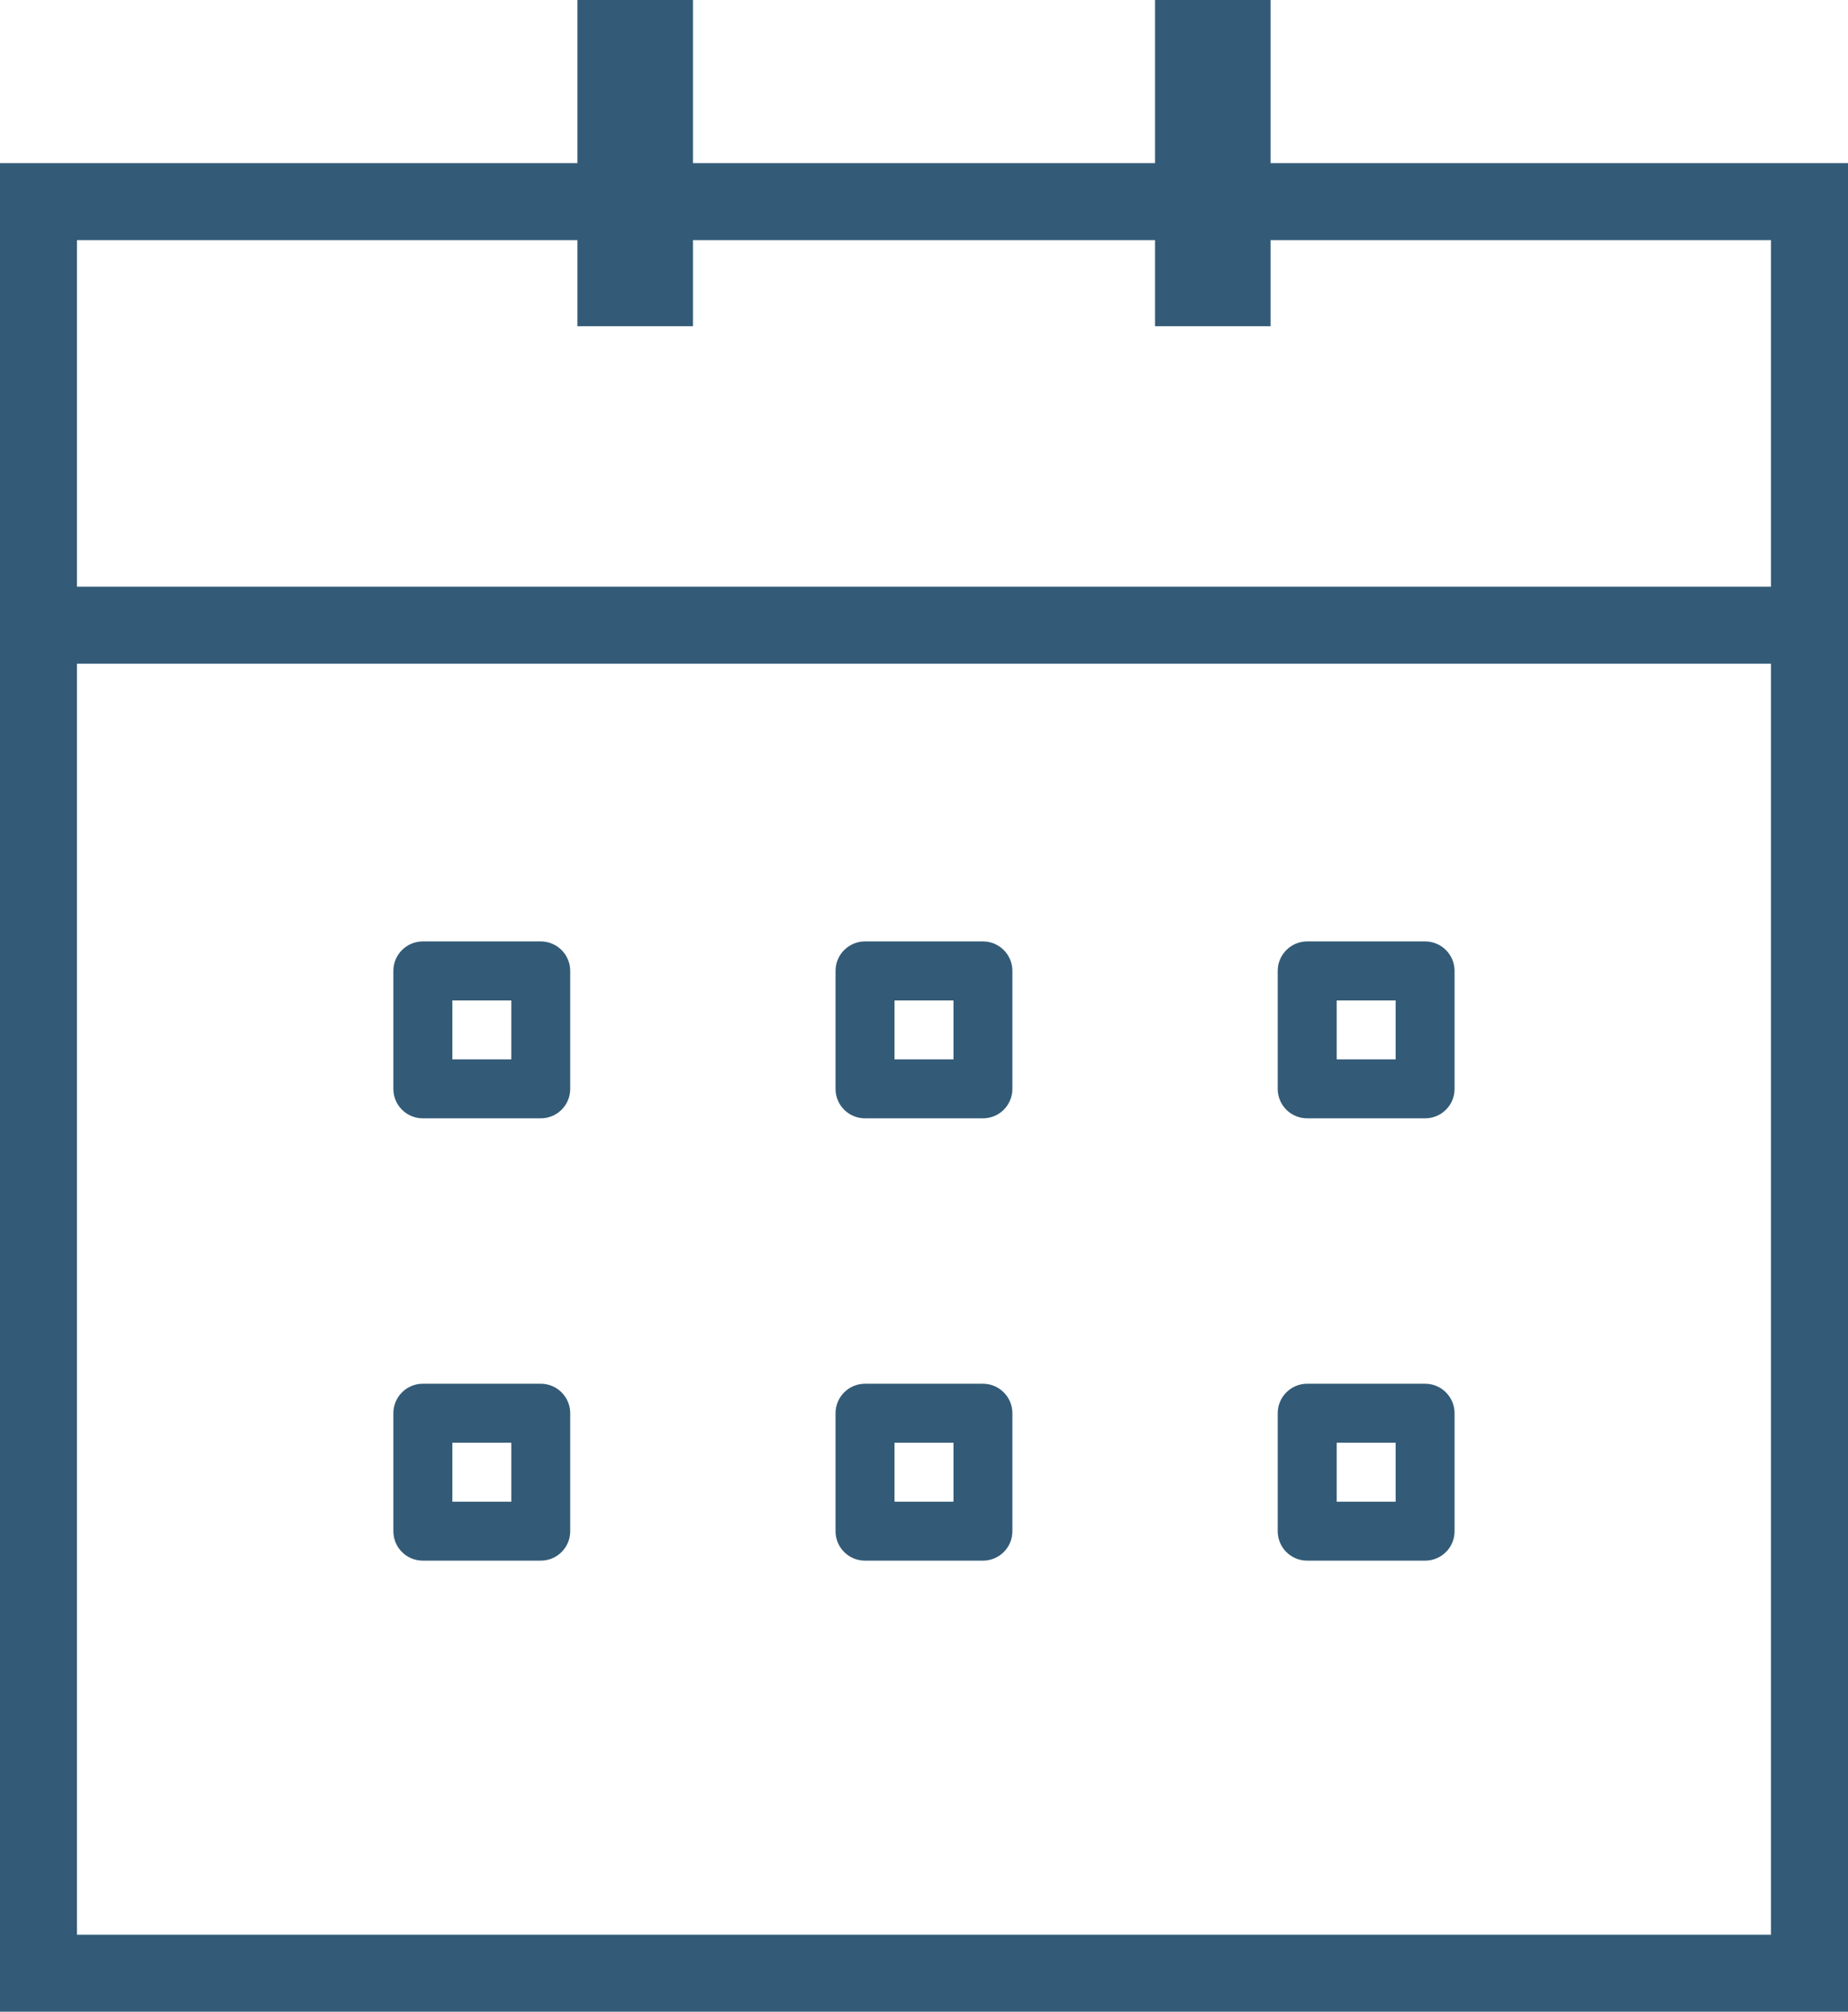 <svg xmlns="http://www.w3.org/2000/svg" width="25.59" height="27.848" viewBox="0 0 25.59 27.848" enable-background="new 0 0 25.59 27.848"><g fill="#335b77"><path d="M0,2.258v25.59h25.59V2.258H0z M24.523,3.324v4.797H1.066V3.324H24.523z M1.066,26.782V9.188h23.457
				v17.594H1.066z"/><path d="M7.996,0h1.6v4.516h-1.6V0z"/><path d="M15.994,0h1.6v4.516h-1.6V0z"/><path d="m7.488 15.481h-1.633c-.226 0-.408-.182-.408-.408v-1.633c0-.225.183-.408.408-.408h1.633c.226 0 .408.184.408.408v1.633c0 .226-.182.408-.408.408m-1.224-.816h.816v-.816h-.816v.816"/><path d="m13.611 15.481h-1.633c-.226 0-.408-.182-.408-.408v-1.633c0-.225.183-.408.408-.408h1.633c.226 0 .408.184.408.408v1.633c0.0.226-.182.408-.408.408m-1.224-.816h.816v-.816h-.816v.816"/><path d="m19.734 15.481h-1.633c-.226 0-.408-.182-.408-.408v-1.633c0-.225.183-.408.408-.408h1.633c.226 0 .408.184.408.408v1.633c0.0.226-.182.408-.408.408m-1.224-.816h.816v-.816h-.816v.816"/><path d="m7.488 21.604h-1.633c-.226 0-.408-.182-.408-.408v-1.633c0-.225.183-.408.408-.408h1.633c.226 0 .408.184.408.408v1.633c0 .226-.182.408-.408.408m-1.224-.816h.816v-.816h-.816v.816"/><path d="m13.611 21.604h-1.633c-.226 0-.408-.182-.408-.408v-1.633c0-.225.183-.408.408-.408h1.633c.226 0 .408.184.408.408v1.633c0.0.226-.182.408-.408.408m-1.224-.816h.816v-.816h-.816v.816"/><path d="m19.734 21.604h-1.633c-.226 0-.408-.182-.408-.408v-1.633c0-.225.183-.408.408-.408h1.633c.226 0 .408.184.408.408v1.633c0.0.226-.182.408-.408.408m-1.224-.816h.816v-.816h-.816v.816"/></g></svg>